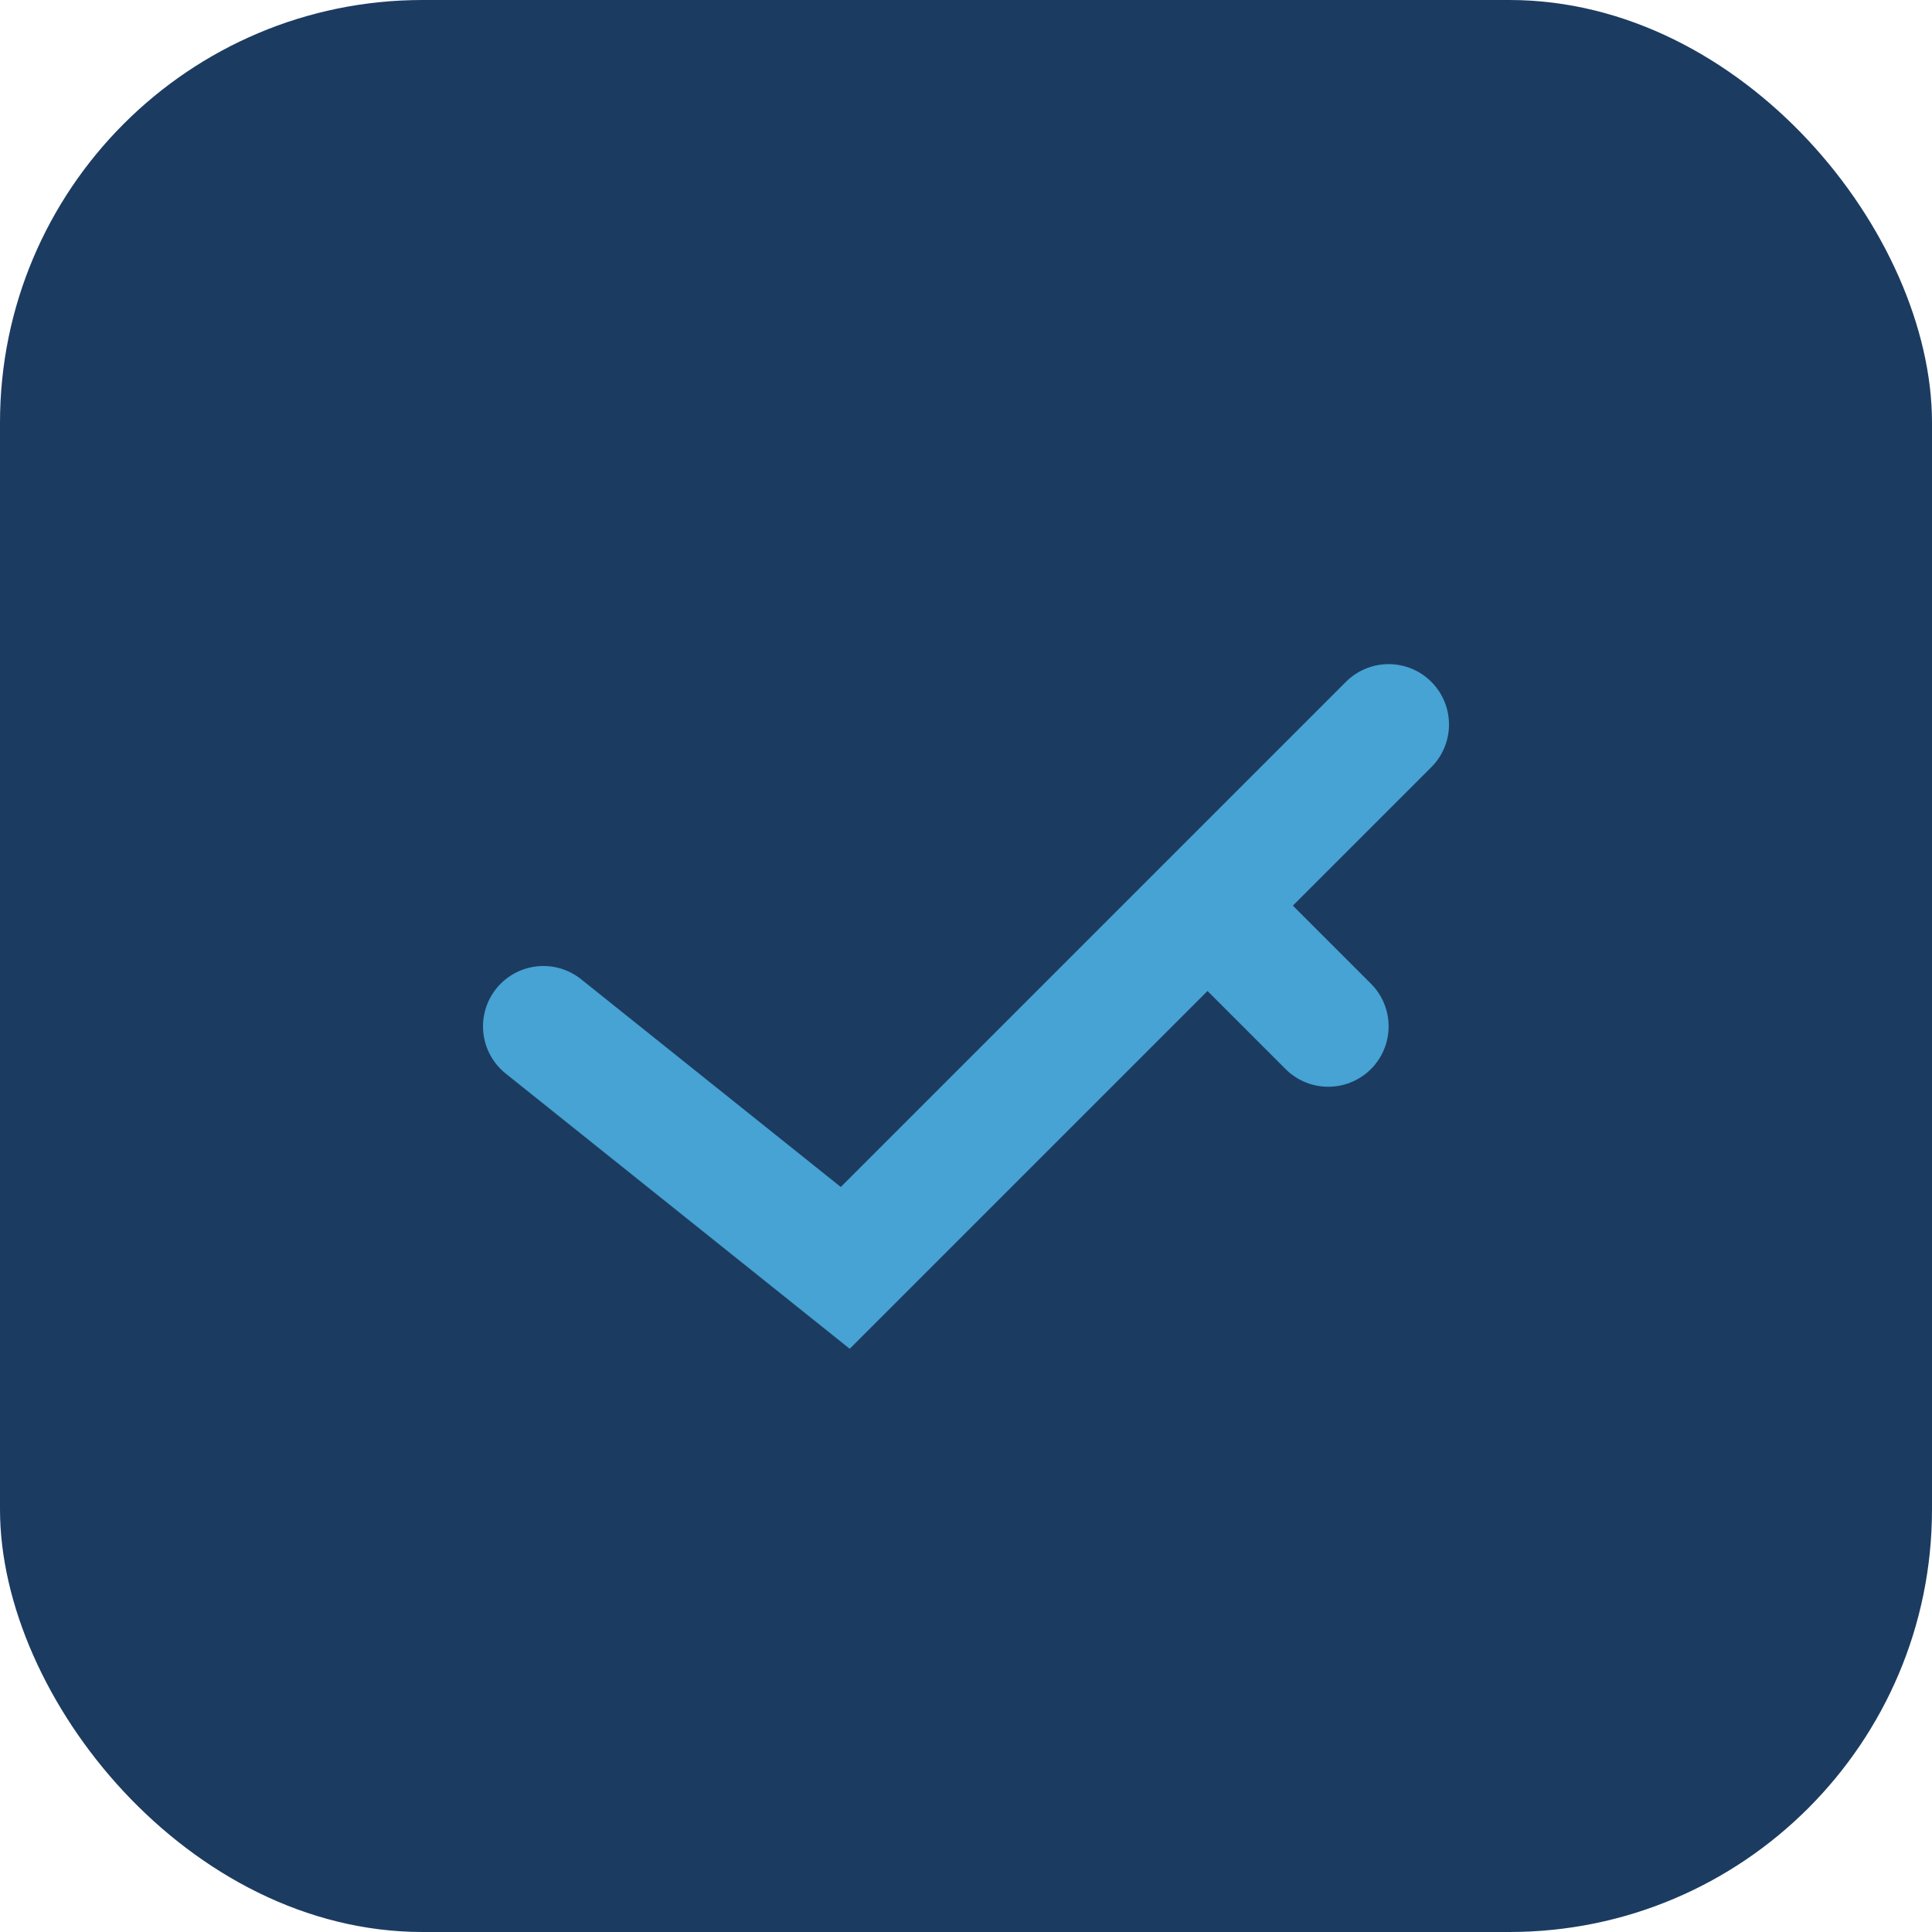<?xml version="1.0" encoding="UTF-8"?>
<svg xmlns="http://www.w3.org/2000/svg" width="32" height="32" viewBox="0 0 32 32"><rect width="32" height="32" rx="7" fill="#1C3B61"/><path d="M9 17l5 4 9-9M20 15l2 2" stroke="#46A3D3" stroke-width="2" fill="none" stroke-linecap="round"/></svg>
